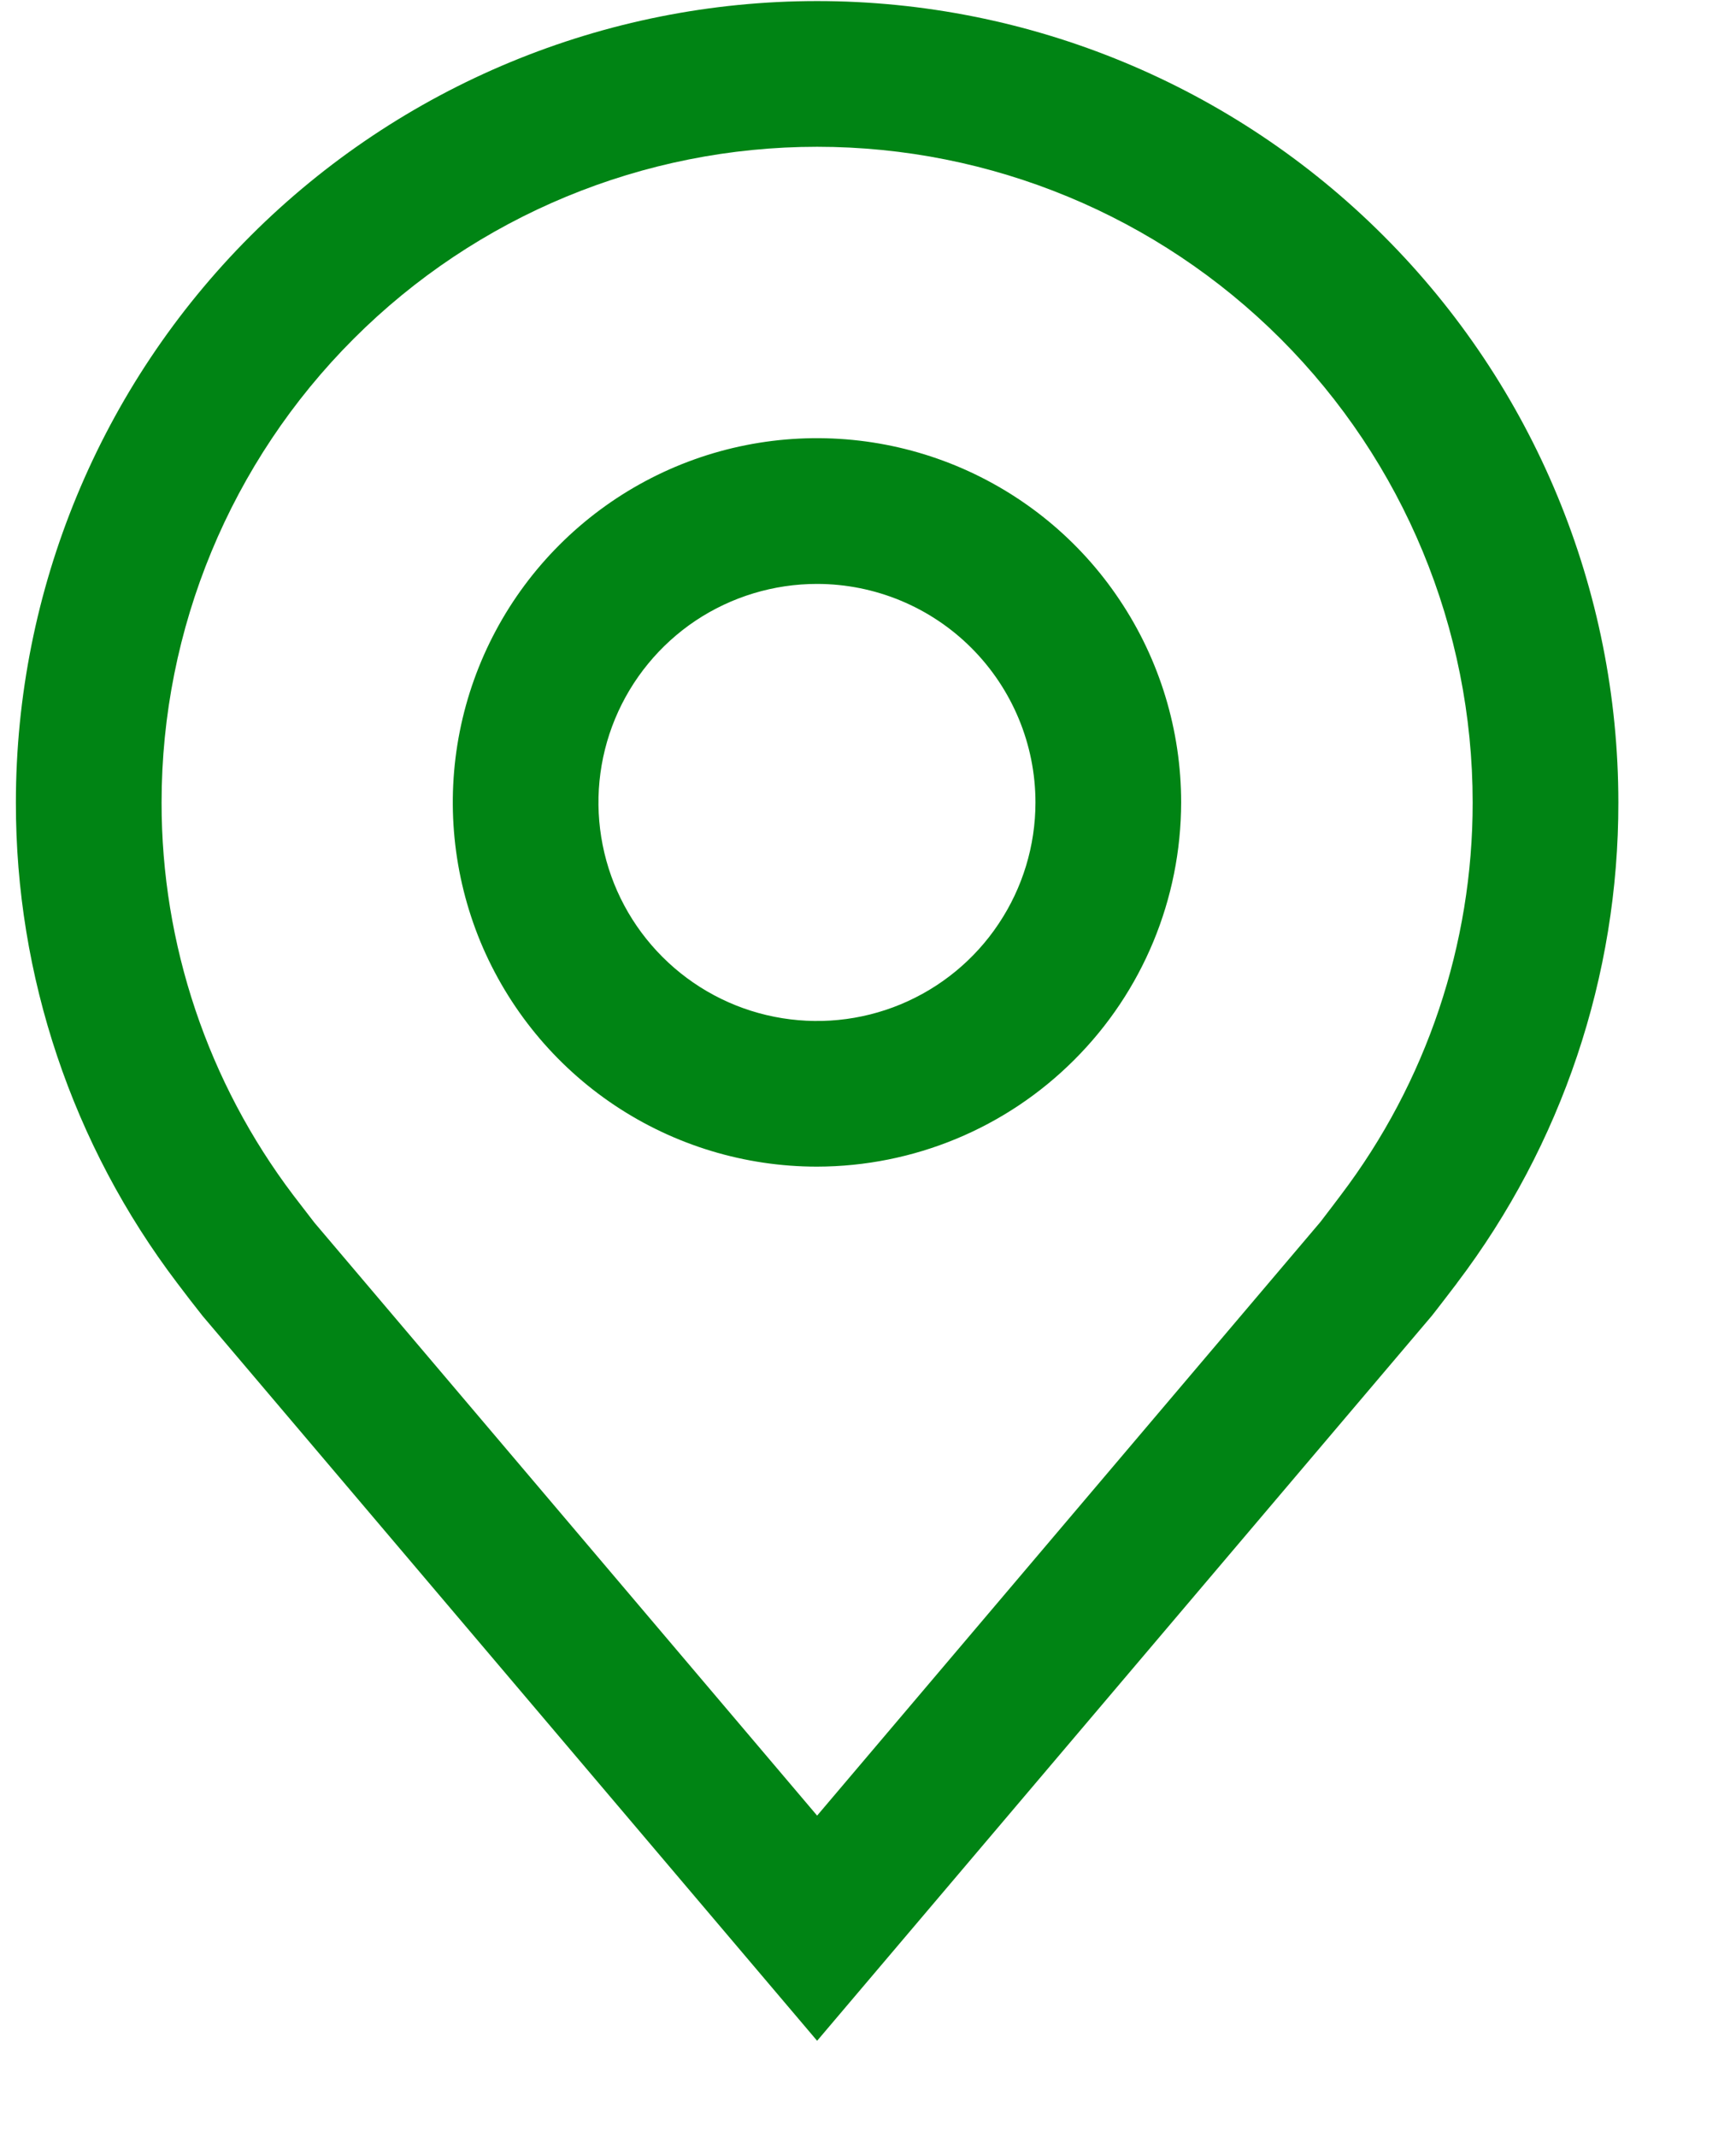 <svg width="13" height="16" viewBox="0 0 13 16" fill="none" xmlns="http://www.w3.org/2000/svg">
<path d="M6.118 8.735C5.578 8.735 5.051 8.575 4.603 8.276C4.154 7.976 3.805 7.55 3.598 7.052C3.392 6.553 3.338 6.005 3.443 5.476C3.548 4.947 3.808 4.461 4.189 4.08C4.571 3.698 5.057 3.438 5.586 3.333C6.115 3.228 6.663 3.282 7.161 3.488C7.66 3.695 8.086 4.044 8.385 4.493C8.685 4.941 8.845 5.469 8.845 6.008C8.844 6.731 8.557 7.424 8.045 7.935C7.534 8.447 6.841 8.734 6.118 8.735ZM6.118 4.372C5.794 4.372 5.478 4.468 5.209 4.647C4.94 4.827 4.73 5.083 4.606 5.382C4.482 5.681 4.45 6.01 4.513 6.327C4.576 6.645 4.732 6.936 4.961 7.165C5.19 7.394 5.481 7.55 5.799 7.613C6.116 7.676 6.445 7.644 6.744 7.52C7.043 7.396 7.299 7.186 7.478 6.917C7.658 6.648 7.754 6.332 7.754 6.008C7.754 5.574 7.581 5.158 7.274 4.851C6.968 4.545 6.552 4.372 6.118 4.372Z" fill="#008414"/>
<path d="M6.119 15.28L1.518 9.854C1.454 9.773 1.39 9.691 1.328 9.608C0.542 8.573 0.117 7.308 0.119 6.008C0.119 4.417 0.751 2.891 1.876 1.766C3.002 0.64 4.528 0.008 6.119 0.008C7.71 0.008 9.236 0.64 10.361 1.766C11.487 2.891 12.119 4.417 12.119 6.008C12.121 7.307 11.696 8.571 10.911 9.606L10.91 9.608C10.91 9.608 10.746 9.823 10.722 9.852L6.119 15.28ZM2.198 8.951C2.199 8.951 2.326 9.119 2.355 9.155L6.119 13.594L9.888 9.149C9.912 9.119 10.04 8.949 10.04 8.949C10.682 8.103 11.029 7.07 11.028 6.008C11.028 4.706 10.511 3.458 9.59 2.537C8.669 1.616 7.421 1.099 6.119 1.099C4.817 1.099 3.568 1.616 2.648 2.537C1.727 3.458 1.21 4.706 1.21 6.008C1.209 7.071 1.556 8.104 2.198 8.951Z" fill="#008414"/>
</svg>
